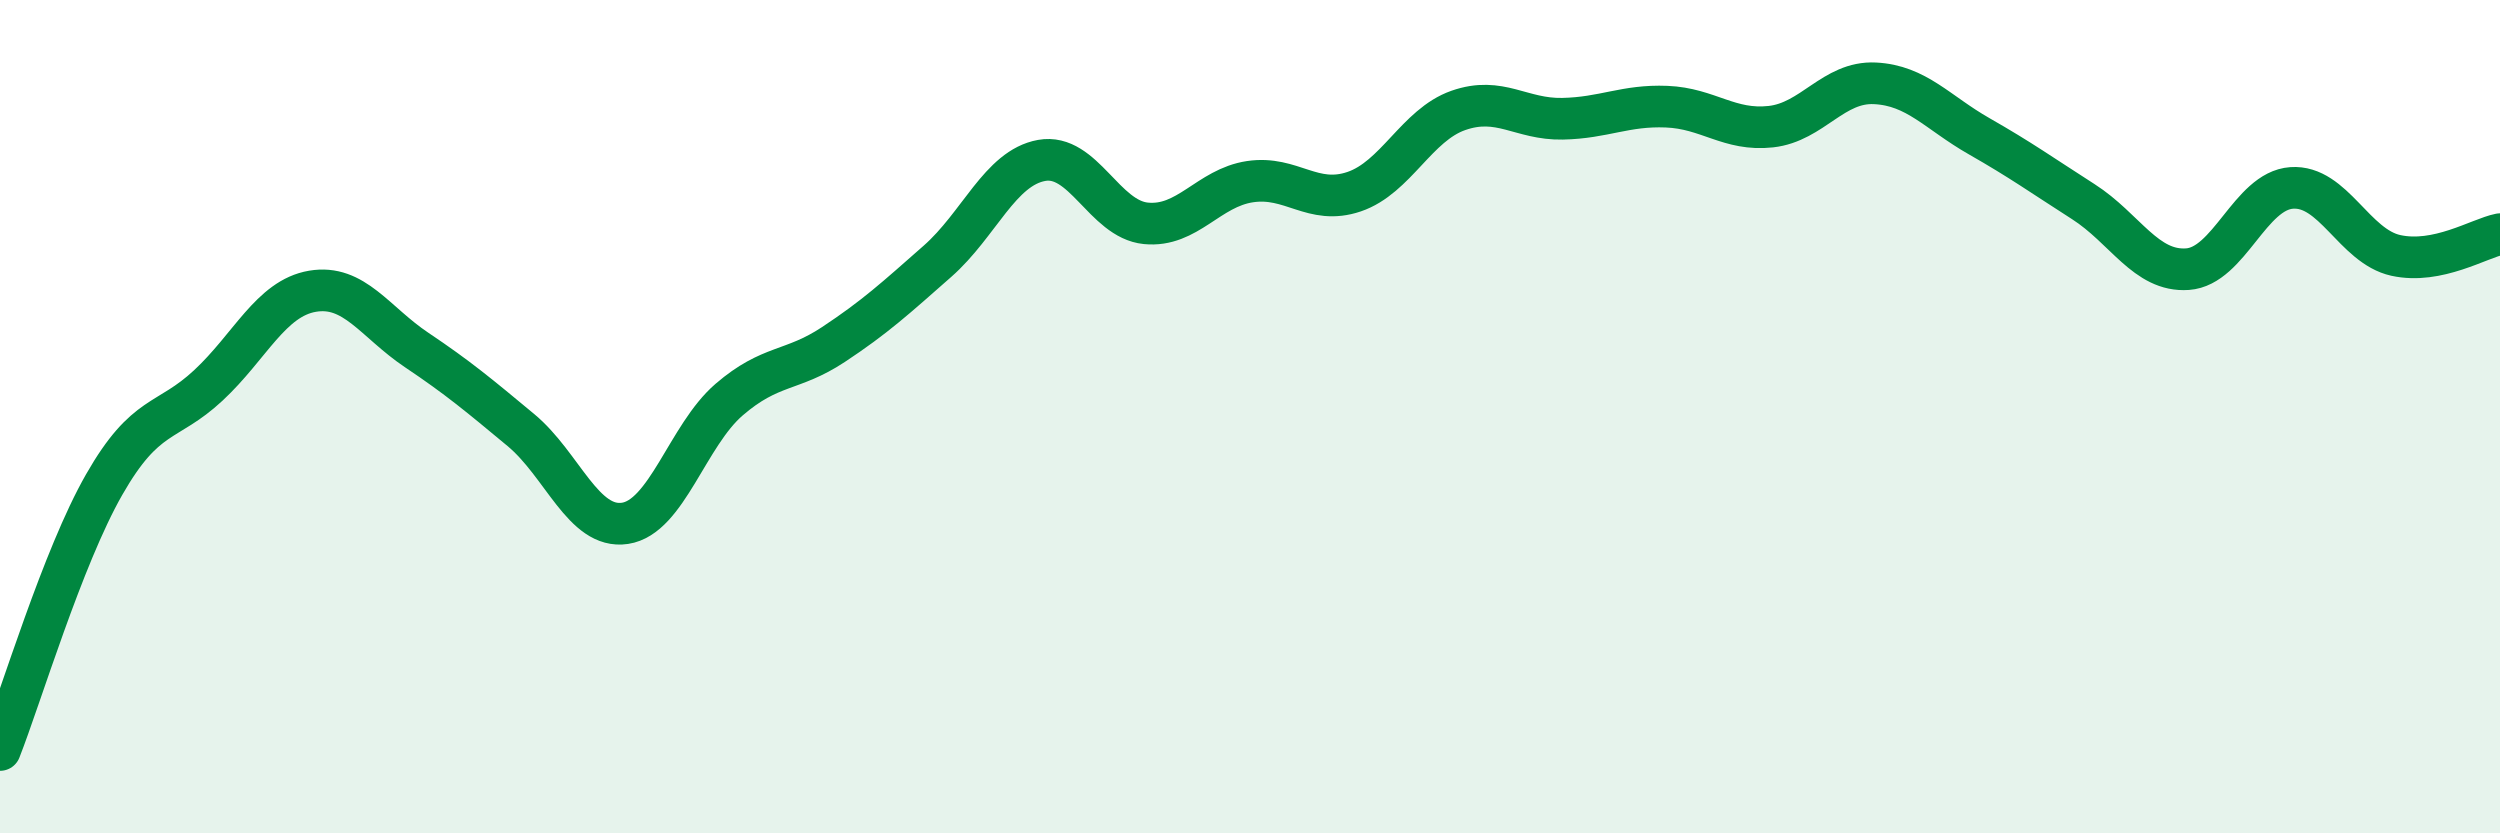 
    <svg width="60" height="20" viewBox="0 0 60 20" xmlns="http://www.w3.org/2000/svg">
      <path
        d="M 0,18 C 0.5,16.73 1.5,13.38 2.5,11.63 C 3.5,9.88 4,10.18 5,9.25 C 6,8.32 6.5,7.16 7.5,6.99 C 8.5,6.82 9,7.73 10,8.4 C 11,9.07 11.5,9.49 12.5,10.32 C 13.5,11.15 14,12.71 15,12.56 C 16,12.41 16.5,10.45 17.5,9.59 C 18.5,8.73 19,8.93 20,8.27 C 21,7.61 21.5,7.15 22.5,6.27 C 23.5,5.39 24,4.03 25,3.85 C 26,3.67 26.5,5.26 27.5,5.36 C 28.5,5.46 29,4.51 30,4.36 C 31,4.21 31.5,4.94 32.5,4.6 C 33.5,4.26 34,3 35,2.65 C 36,2.3 36.5,2.87 37.5,2.85 C 38.5,2.83 39,2.52 40,2.56 C 41,2.6 41.5,3.15 42.5,3.04 C 43.5,2.93 44,1.95 45,2 C 46,2.05 46.5,2.7 47.5,3.27 C 48.5,3.84 49,4.2 50,4.84 C 51,5.48 51.5,6.53 52.5,6.46 C 53.5,6.39 54,4.58 55,4.51 C 56,4.44 56.5,5.91 57.5,6.13 C 58.5,6.35 59.5,5.72 60,5.62L60 20L0 20Z"
        fill="#008740"
        opacity="0.1"
        stroke-linecap="round"
        stroke-linejoin="round"
      />
      <path
        d="M 0,18 C 0.5,16.73 1.5,13.38 2.5,11.63 C 3.5,9.88 4,10.18 5,9.25 C 6,8.32 6.5,7.16 7.5,6.99 C 8.5,6.82 9,7.73 10,8.4 C 11,9.07 11.5,9.49 12.5,10.32 C 13.5,11.15 14,12.71 15,12.56 C 16,12.41 16.5,10.45 17.5,9.59 C 18.5,8.73 19,8.93 20,8.27 C 21,7.61 21.5,7.15 22.5,6.27 C 23.5,5.39 24,4.03 25,3.85 C 26,3.67 26.5,5.26 27.5,5.36 C 28.5,5.46 29,4.51 30,4.36 C 31,4.21 31.5,4.94 32.5,4.6 C 33.5,4.26 34,3 35,2.65 C 36,2.3 36.5,2.87 37.5,2.85 C 38.5,2.83 39,2.52 40,2.56 C 41,2.6 41.5,3.15 42.5,3.04 C 43.5,2.93 44,1.95 45,2 C 46,2.05 46.5,2.7 47.5,3.27 C 48.5,3.84 49,4.2 50,4.84 C 51,5.48 51.5,6.53 52.5,6.46 C 53.5,6.39 54,4.58 55,4.51 C 56,4.44 56.5,5.91 57.5,6.13 C 58.5,6.35 59.5,5.72 60,5.62"
        stroke="#008740"
        stroke-width="1"
        fill="none"
        stroke-linecap="round"
        stroke-linejoin="round"
      />
    </svg>
  